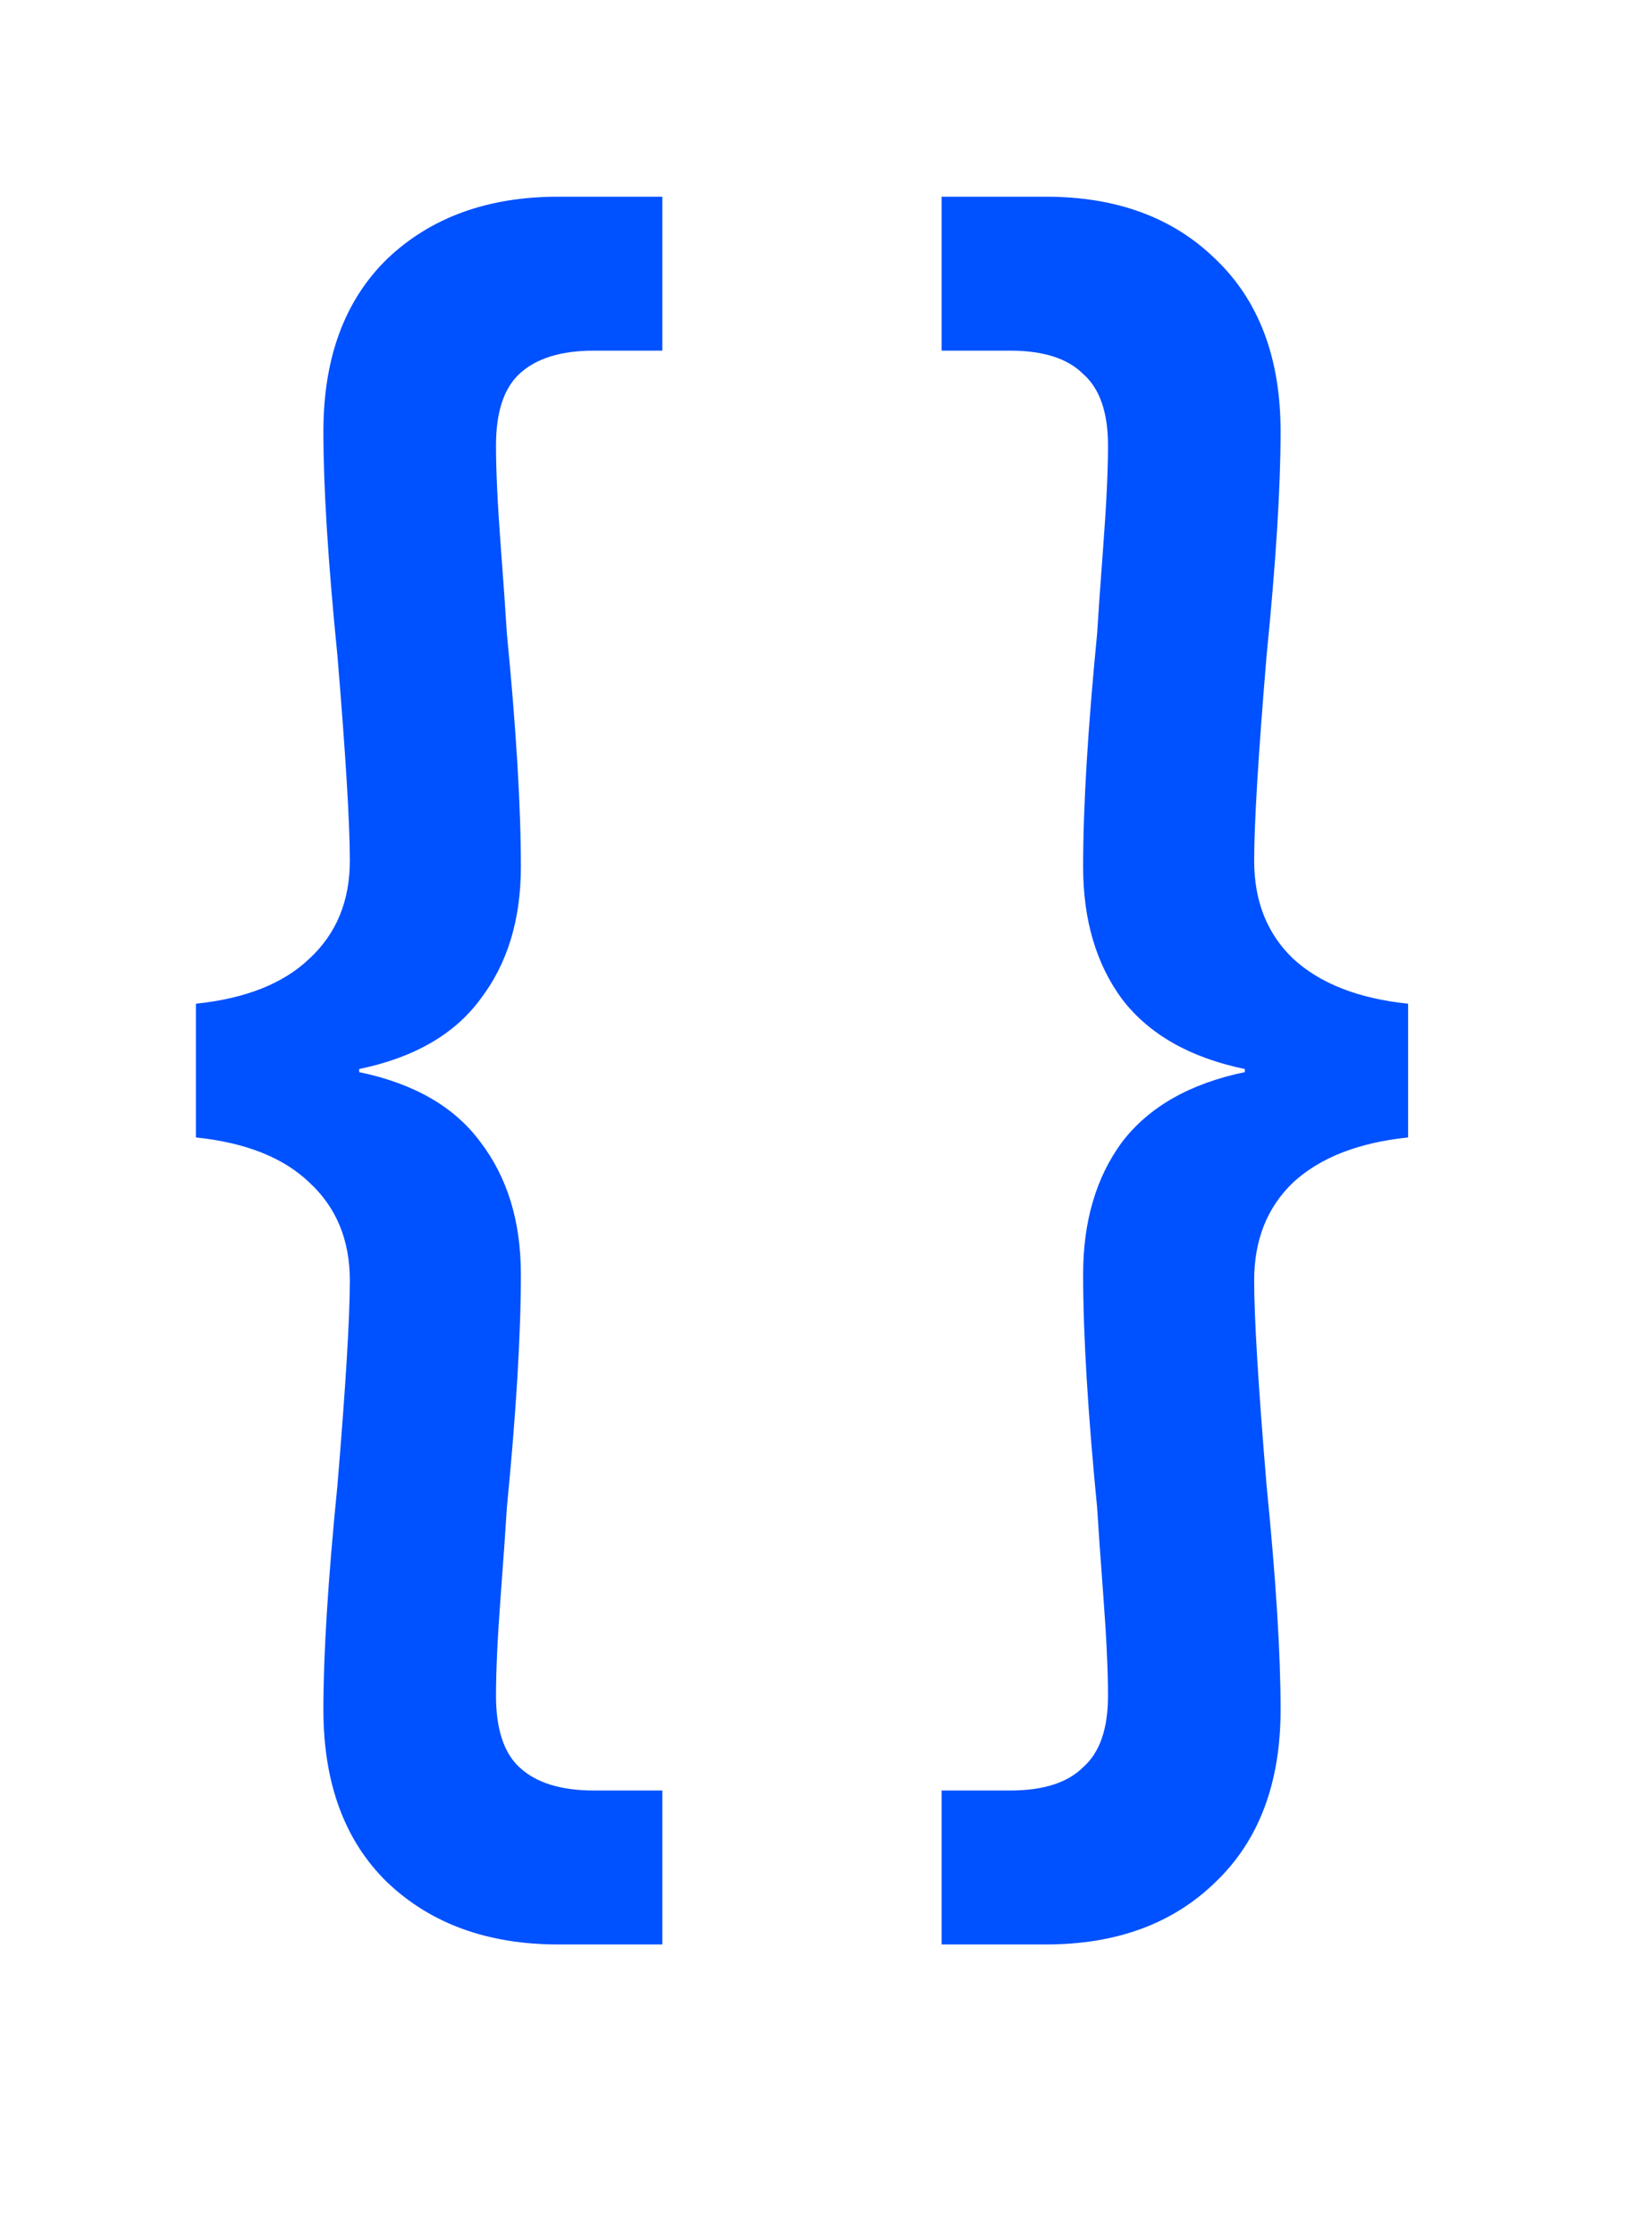 <svg width="51" height="69" viewBox="0 0 51 69" fill="none" xmlns="http://www.w3.org/2000/svg">
<g filter="url(#filter0_d_492_4)">
<path d="M6.048 28.984C7.584 28.824 8.752 28.36 9.552 27.592C10.384 26.824 10.8 25.816 10.8 24.568C10.8 23.416 10.672 21.304 10.416 18.232C10.128 15.352 9.984 13.048 9.984 11.32C9.984 9.048 10.64 7.272 11.952 5.992C13.296 4.712 15.056 4.072 17.232 4.072H20.448V8.824H18.336C17.312 8.824 16.544 9.064 16.032 9.544C15.552 9.992 15.312 10.728 15.312 11.752C15.312 12.52 15.36 13.544 15.456 14.824C15.552 16.104 15.616 17.016 15.648 17.56C15.936 20.504 16.08 22.904 16.08 24.76C16.08 26.392 15.664 27.752 14.832 28.84C14.032 29.928 12.784 30.648 11.088 31V31.096C12.784 31.448 14.032 32.168 14.832 33.256C15.664 34.344 16.08 35.704 16.08 37.336C16.08 39.192 15.936 41.592 15.648 44.536C15.616 45.08 15.552 45.992 15.456 47.272C15.36 48.552 15.312 49.576 15.312 50.344C15.312 51.368 15.552 52.104 16.032 52.552C16.544 53.032 17.312 53.272 18.336 53.272H20.448V58.024H17.232C15.056 58.024 13.296 57.384 11.952 56.104C10.64 54.824 9.984 53.048 9.984 50.776C9.984 49.048 10.128 46.744 10.416 43.864C10.672 40.792 10.8 38.68 10.8 37.528C10.8 36.28 10.384 35.272 9.552 34.504C8.752 33.736 7.584 33.272 6.048 33.112V28.984ZM43.47 33.112C41.934 33.272 40.75 33.736 39.918 34.504C39.118 35.272 38.718 36.28 38.718 37.528C38.718 38.68 38.846 40.792 39.102 43.864C39.39 46.744 39.534 49.048 39.534 50.776C39.534 53.048 38.862 54.824 37.518 56.104C36.206 57.384 34.462 58.024 32.286 58.024H29.07V53.272H31.182C32.206 53.272 32.958 53.032 33.438 52.552C33.95 52.104 34.206 51.368 34.206 50.344C34.206 49.576 34.158 48.552 34.062 47.272C33.966 45.992 33.902 45.08 33.87 44.536C33.582 41.592 33.438 39.192 33.438 37.336C33.438 35.704 33.838 34.344 34.638 33.256C35.47 32.168 36.734 31.448 38.43 31.096V31C36.734 30.648 35.47 29.928 34.638 28.84C33.838 27.752 33.438 26.392 33.438 24.76C33.438 22.904 33.582 20.504 33.87 17.56C33.902 17.016 33.966 16.104 34.062 14.824C34.158 13.544 34.206 12.52 34.206 11.752C34.206 10.728 33.95 9.992 33.438 9.544C32.958 9.064 32.206 8.824 31.182 8.824H29.07V4.072H32.286C34.462 4.072 36.206 4.712 37.518 5.992C38.862 7.272 39.534 9.048 39.534 11.32C39.534 13.048 39.39 15.352 39.102 18.232C38.846 21.304 38.718 23.416 38.718 24.568C38.718 25.816 39.118 26.824 39.918 27.592C40.75 28.36 41.934 28.824 43.47 28.984V33.112Z" fill="#0051FF"/>
</g>
<defs>
<filter id="filter0_d_492_4" x="-3" y="-1" width="57" height="75" filterUnits="userSpaceOnUse" color-interpolation-filters="sRGB">
<feFlood flood-opacity="0" result="BackgroundImageFix"/>
<feColorMatrix in="SourceAlpha" type="matrix" values="0 0 0 0 0 0 0 0 0 0 0 0 0 0 0 0 0 0 127 0" result="hardAlpha"/>
<feOffset dy="2"/>
<feGaussianBlur stdDeviation="1.5"/>
<feComposite in2="hardAlpha" operator="out"/>
<feColorMatrix type="matrix" values="0 0 0 0 0 0 0 0 0 0 0 0 0 0 0 0 0 0 0.25 0"/>
<feBlend mode="normal" in2="BackgroundImageFix" result="effect1_dropShadow_492_4"/>
<feBlend mode="normal" in="SourceGraphic" in2="effect1_dropShadow_492_4" result="shape"/>
</filter>
</defs>
</svg>
